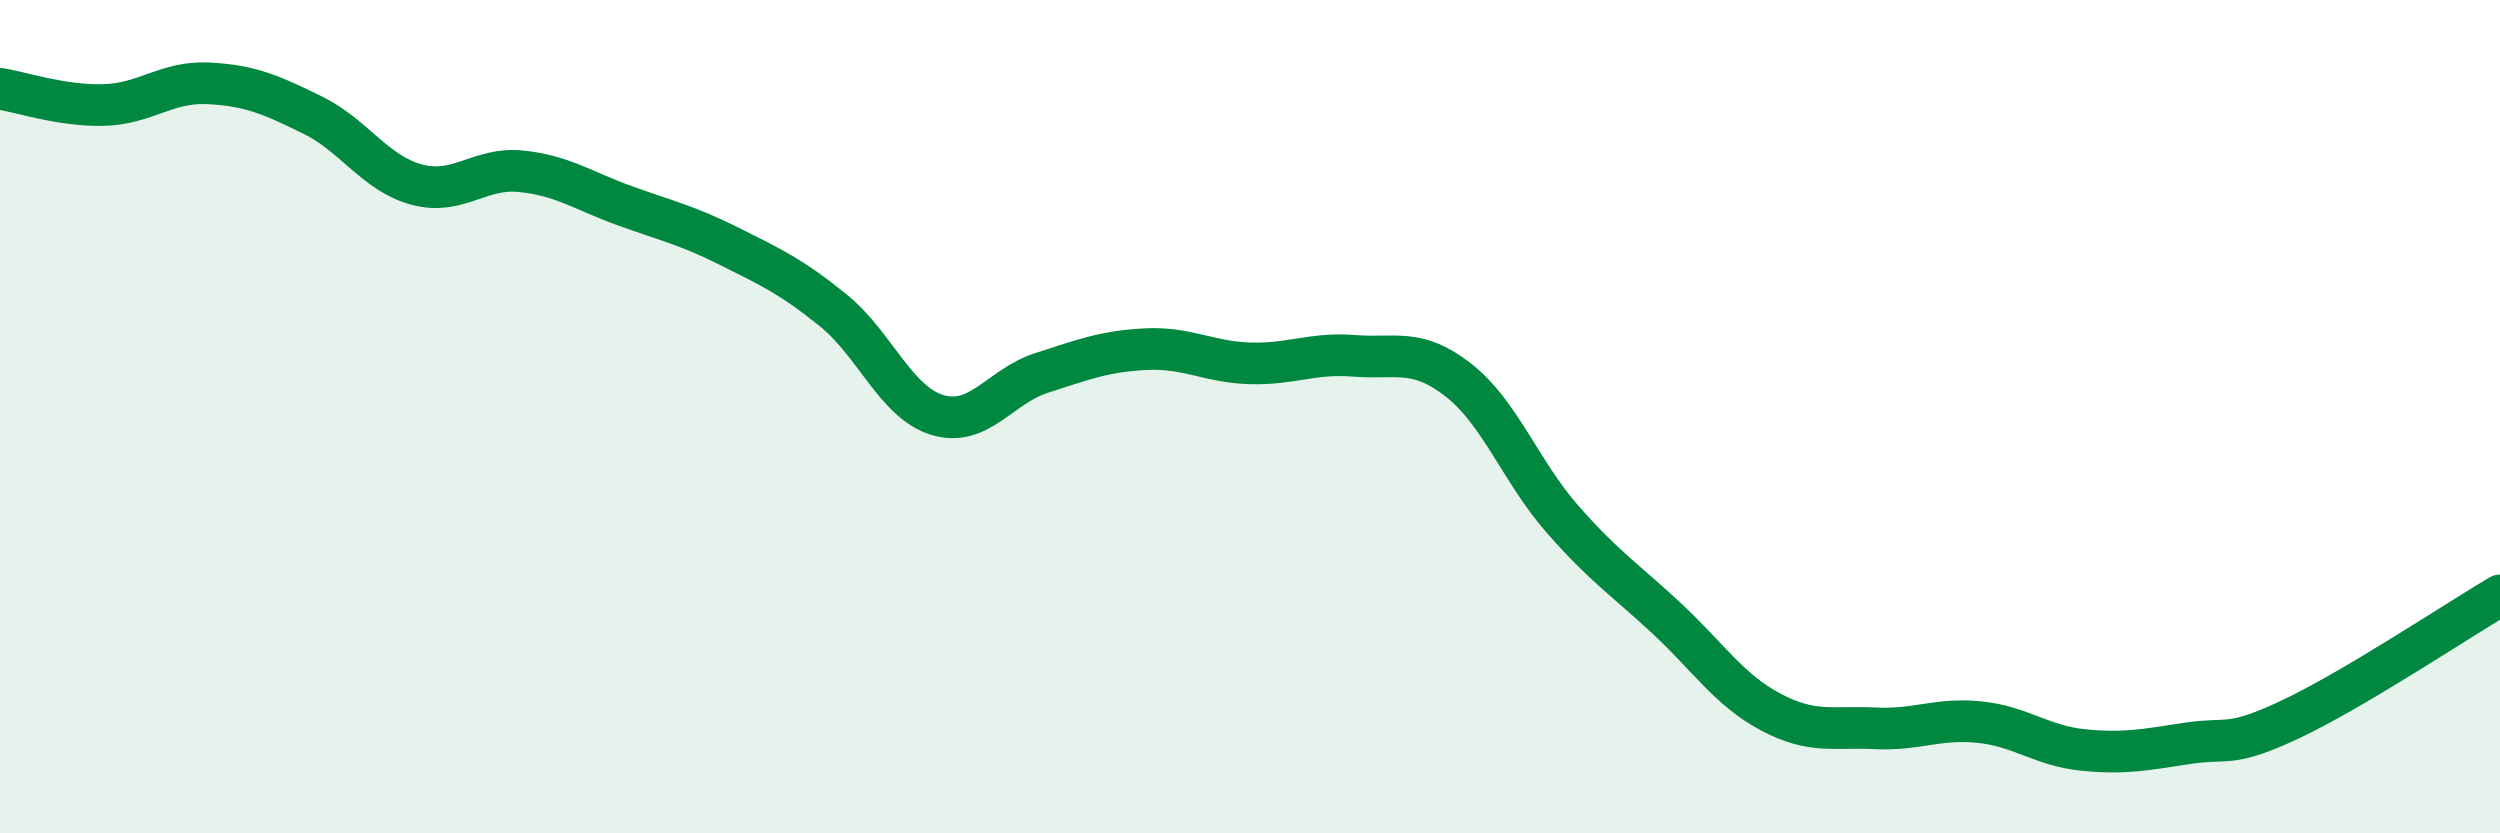 
    <svg width="60" height="20" viewBox="0 0 60 20" xmlns="http://www.w3.org/2000/svg">
      <path
        d="M 0,2.13 C 0.5,2.21 1.5,2.55 2.5,2.52 C 3.5,2.49 4,1.95 5,2 C 6,2.05 6.5,2.27 7.5,2.76 C 8.5,3.25 9,4.16 10,4.43 C 11,4.7 11.5,4.01 12.5,4.11 C 13.5,4.21 14,4.58 15,4.94 C 16,5.3 16.5,5.41 17.5,5.91 C 18.5,6.41 19,6.64 20,7.45 C 21,8.26 21.5,9.66 22.5,9.96 C 23.5,10.26 24,9.27 25,8.95 C 26,8.63 26.5,8.43 27.5,8.38 C 28.5,8.33 29,8.69 30,8.72 C 31,8.75 31.5,8.46 32.5,8.54 C 33.5,8.62 34,8.34 35,9.12 C 36,9.9 36.5,11.32 37.5,12.46 C 38.5,13.6 39,13.91 40,14.84 C 41,15.77 41.5,16.56 42.5,17.09 C 43.5,17.62 44,17.43 45,17.48 C 46,17.53 46.5,17.23 47.5,17.33 C 48.5,17.43 49,17.9 50,18 C 51,18.1 51.5,17.99 52.5,17.84 C 53.5,17.69 53.5,17.96 55,17.25 C 56.5,16.54 59,14.88 60,14.29L60 20L0 20Z"
        fill="#008740"
        opacity="0.1"
        stroke-linecap="round"
        stroke-linejoin="round"
      />
      <path
        d="M 0,2.13 C 0.5,2.21 1.5,2.55 2.5,2.52 C 3.5,2.49 4,1.95 5,2 C 6,2.05 6.5,2.27 7.5,2.76 C 8.5,3.25 9,4.16 10,4.43 C 11,4.7 11.5,4.01 12.5,4.11 C 13.5,4.21 14,4.58 15,4.94 C 16,5.3 16.5,5.41 17.5,5.91 C 18.5,6.41 19,6.64 20,7.45 C 21,8.26 21.5,9.66 22.5,9.96 C 23.5,10.26 24,9.27 25,8.95 C 26,8.63 26.5,8.43 27.5,8.38 C 28.5,8.33 29,8.69 30,8.72 C 31,8.75 31.5,8.46 32.5,8.54 C 33.5,8.62 34,8.34 35,9.12 C 36,9.9 36.5,11.32 37.5,12.46 C 38.5,13.6 39,13.91 40,14.84 C 41,15.77 41.5,16.56 42.5,17.09 C 43.5,17.62 44,17.43 45,17.48 C 46,17.53 46.5,17.23 47.5,17.33 C 48.5,17.43 49,17.9 50,18 C 51,18.1 51.5,17.99 52.5,17.84 C 53.5,17.69 53.5,17.96 55,17.25 C 56.5,16.54 59,14.88 60,14.29"
        stroke="#008740"
        stroke-width="1"
        fill="none"
        stroke-linecap="round"
        stroke-linejoin="round"
      />
    </svg>
  